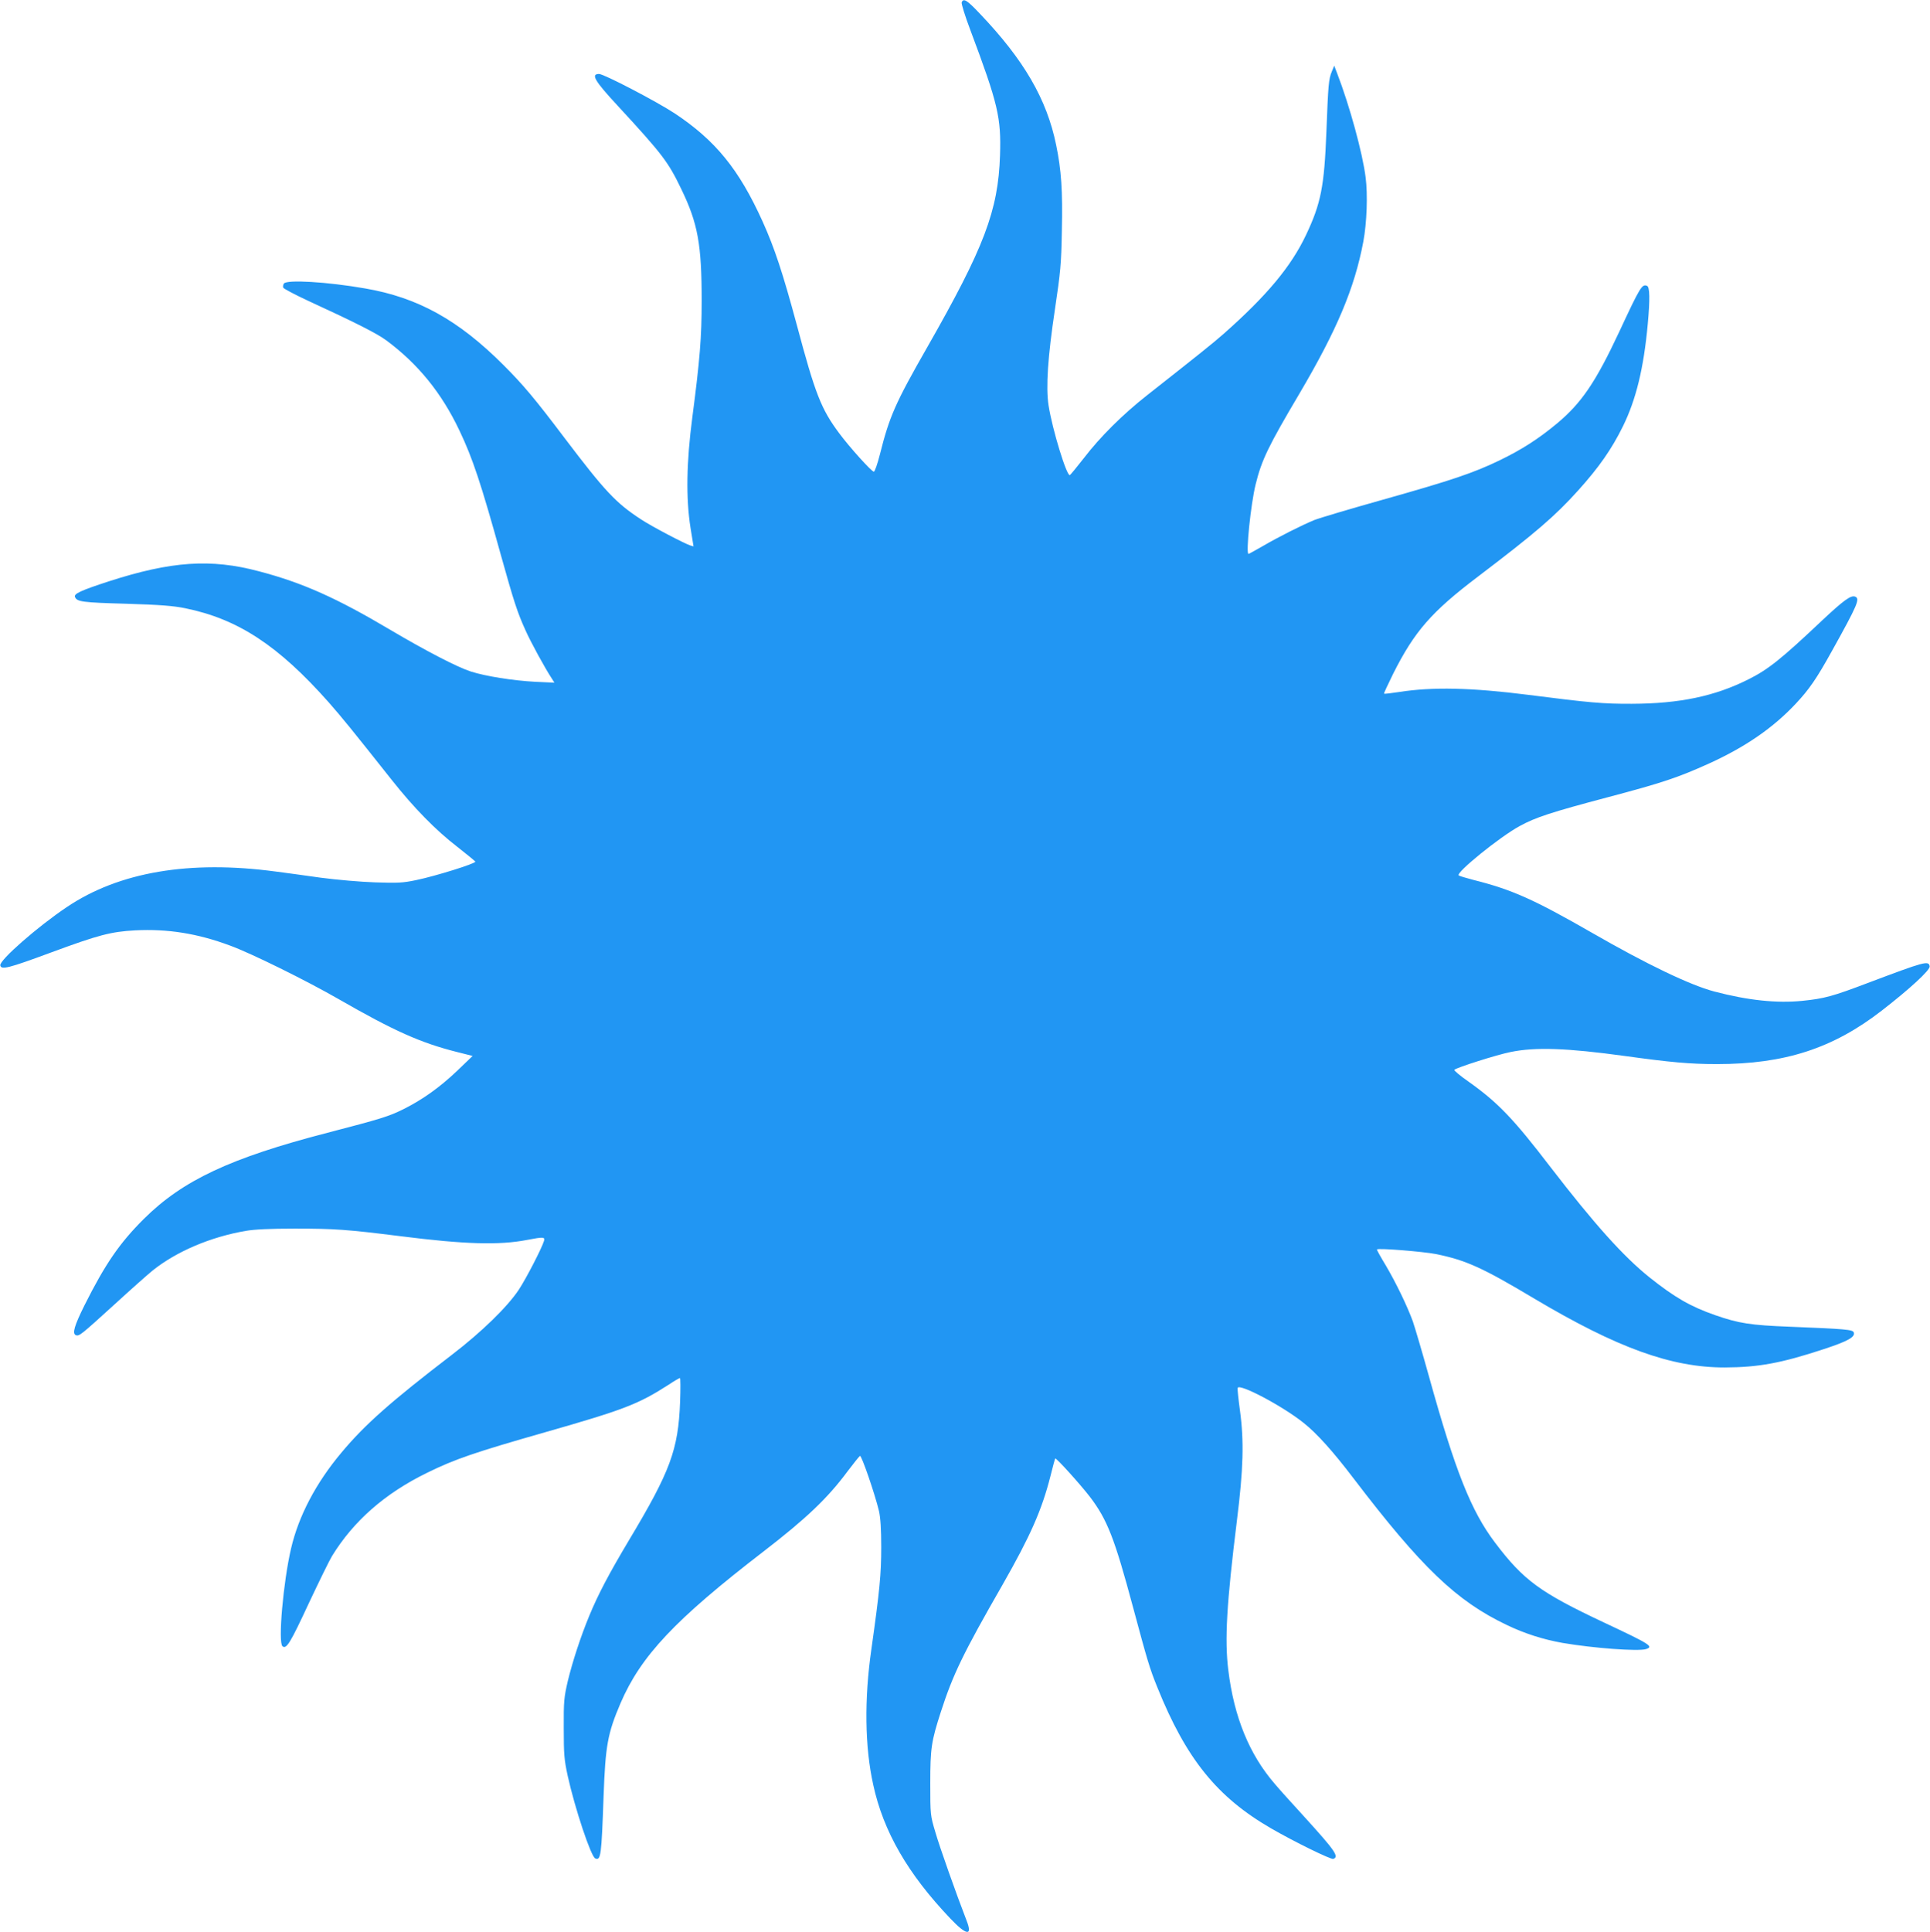 <?xml version="1.0" standalone="no"?>
<!DOCTYPE svg PUBLIC "-//W3C//DTD SVG 20010904//EN"
 "http://www.w3.org/TR/2001/REC-SVG-20010904/DTD/svg10.dtd">
<svg version="1.0" xmlns="http://www.w3.org/2000/svg"
 width="1279pt" height="1280pt" viewBox="0 0 1279 1280"
 preserveAspectRatio="xMidYMid meet">
<g transform="translate(0,1280) scale(0.1,-0.1)"
fill="#2196f3" stroke="none">
<path d="M6373 12784 c-3 -8 22 -90 57 -182 185 -493 205 -580 197 -832 -12
-366 -105 -610 -483 -1272 -211 -369 -250 -458 -313 -709 -16 -63 -34 -114
-40 -114 -15 0 -161 162 -230 255 -119 160 -158 258 -281 719 -92 341 -147
508 -226 683 -157 347 -312 537 -583 717 -122 80 -469 261 -501 261 -56 0 -30
-45 122 -209 299 -324 336 -373 423 -554 110 -227 135 -367 135 -740 0 -241
-12 -391 -62 -772 -39 -297 -43 -535 -12 -732 l20 -123 -21 6 c-40 13 -256
126 -327 173 -167 109 -238 185 -508 541 -197 261 -273 351 -404 482 -298 298
-567 447 -916 507 -252 44 -522 60 -539 32 -5 -8 -7 -20 -4 -27 2 -6 75 -45
161 -85 324 -149 459 -218 522 -264 210 -156 366 -347 485 -598 87 -183 142
-347 275 -827 85 -304 108 -376 162 -495 35 -79 130 -253 177 -324 l15 -24
-130 6 c-144 8 -324 36 -424 68 -90 29 -298 137 -530 274 -357 212 -584 314
-874 390 -319 85 -581 67 -996 -67 -184 -60 -232 -82 -223 -103 12 -32 49 -37
338 -45 229 -7 315 -14 393 -30 349 -71 617 -247 951 -624 92 -105 148 -174
416 -512 148 -187 292 -334 436 -445 65 -51 119 -95 119 -98 0 -13 -262 -95
-392 -122 -90 -19 -124 -20 -273 -15 -93 3 -255 17 -360 31 -104 15 -239 33
-300 41 -569 76 -1036 -3 -1381 -235 -193 -129 -449 -353 -442 -387 6 -31 52
-20 338 86 314 116 395 137 555 146 215 11 413 -20 630 -101 140 -51 506 -232
720 -355 367 -211 543 -289 780 -349 l107 -27 -104 -100 c-114 -108 -227 -189
-353 -252 -99 -49 -147 -64 -505 -157 -644 -167 -959 -315 -1216 -570 -162
-161 -257 -300 -394 -573 -67 -135 -83 -188 -57 -198 22 -8 34 2 254 202 107
98 222 200 254 226 157 126 384 223 618 263 58 10 158 15 325 15 265 0 347 -6
698 -50 425 -54 656 -61 841 -25 109 21 120 20 112 -7 -15 -49 -117 -247 -167
-323 -75 -113 -245 -279 -442 -430 -406 -311 -579 -464 -734 -650 -168 -200
-283 -419 -333 -634 -52 -222 -87 -623 -57 -648 26 -22 52 21 176 288 66 140
134 279 152 309 143 233 351 416 632 553 183 90 319 136 778 267 525 150 619
186 820 315 37 25 72 45 76 45 4 0 4 -71 1 -158 -12 -318 -65 -460 -339 -917
-133 -223 -203 -356 -262 -498 -58 -140 -112 -306 -143 -434 -25 -108 -28
-134 -27 -313 0 -174 3 -208 26 -315 48 -217 155 -538 183 -548 37 -15 41 17
55 413 12 334 27 416 112 615 135 314 361 554 948 1006 283 218 425 353 557
531 40 53 77 99 82 102 10 7 99 -252 126 -365 10 -44 15 -118 15 -240 0 -177
-10 -285 -65 -674 -48 -334 -44 -647 12 -900 67 -309 229 -590 511 -886 108
-114 149 -118 107 -12 -68 175 -179 489 -206 583 -34 114 -34 116 -34 325 0
232 7 278 70 473 80 247 146 385 408 841 185 324 261 496 318 720 15 62 30
115 32 118 6 6 165 -170 229 -253 116 -152 164 -275 287 -734 95 -353 109
-402 161 -530 191 -474 396 -727 754 -934 154 -89 397 -208 412 -202 40 15 12
54 -194 281 -76 83 -163 179 -193 215 -169 195 -271 443 -309 755 -25 202 -11
440 57 990 43 344 48 526 20 732 -10 73 -17 139 -15 147 7 34 299 -120 438
-232 86 -68 194 -188 330 -367 450 -590 682 -812 1013 -970 120 -58 243 -97
372 -120 205 -35 501 -57 553 -41 53 17 29 32 -278 176 -423 199 -533 279
-722 529 -159 210 -264 474 -438 1101 -45 162 -94 327 -107 365 -38 104 -112
257 -180 372 -34 56 -60 103 -58 105 10 10 306 -14 393 -31 198 -41 305 -89
650 -295 550 -327 908 -456 1261 -456 224 1 374 28 659 122 158 52 208 80 197
110 -7 19 -52 23 -425 38 -259 10 -336 22 -492 76 -166 58 -270 118 -438 252
-173 139 -364 352 -656 731 -245 320 -348 427 -541 564 -56 39 -99 75 -95 79
15 15 282 100 373 118 164 34 376 26 754 -26 304 -42 433 -54 614 -54 447 0
767 103 1091 354 186 144 323 270 318 294 -7 39 -32 32 -411 -111 -232 -88
-286 -103 -433 -118 -169 -17 -360 3 -584 62 -161 43 -445 179 -810 389 -385
221 -530 286 -785 350 -49 13 -94 26 -98 30 -21 18 273 256 404 327 106 58
207 91 588 192 359 95 460 129 666 222 242 110 425 236 576 397 88 94 137 164
241 352 169 304 186 344 152 357 -28 11 -76 -24 -219 -158 -270 -255 -357
-325 -490 -391 -221 -111 -456 -160 -770 -161 -191 -1 -286 8 -685 59 -376 48
-639 54 -859 19 -52 -8 -96 -13 -99 -11 -2 2 26 62 61 133 141 280 253 409
562 643 382 290 511 401 664 571 137 152 221 272 296 424 87 177 138 384 165
680 15 163 13 244 -5 251 -33 13 -44 -3 -185 -306 -156 -333 -249 -470 -412
-606 -124 -103 -232 -172 -380 -244 -174 -84 -320 -133 -771 -260 -217 -61
-423 -122 -458 -136 -82 -34 -232 -109 -342 -173 -49 -28 -90 -51 -93 -51 -19
0 15 330 47 460 40 163 85 255 291 603 248 421 365 698 423 1007 23 124 30
309 15 425 -20 160 -105 472 -189 690 l-19 50 -16 -39 c-21 -50 -24 -88 -36
-401 -14 -360 -36 -473 -135 -682 -99 -209 -260 -402 -545 -654 -69 -61 -168
-140 -506 -406 -163 -128 -313 -277 -421 -418 -47 -60 -89 -111 -93 -113 -21
-8 -116 302 -141 461 -19 122 -5 324 42 637 37 249 42 298 46 523 6 265 -4
403 -38 567 -62 303 -213 563 -506 870 -85 90 -108 104 -120 74z"/>
</g>
</svg>

